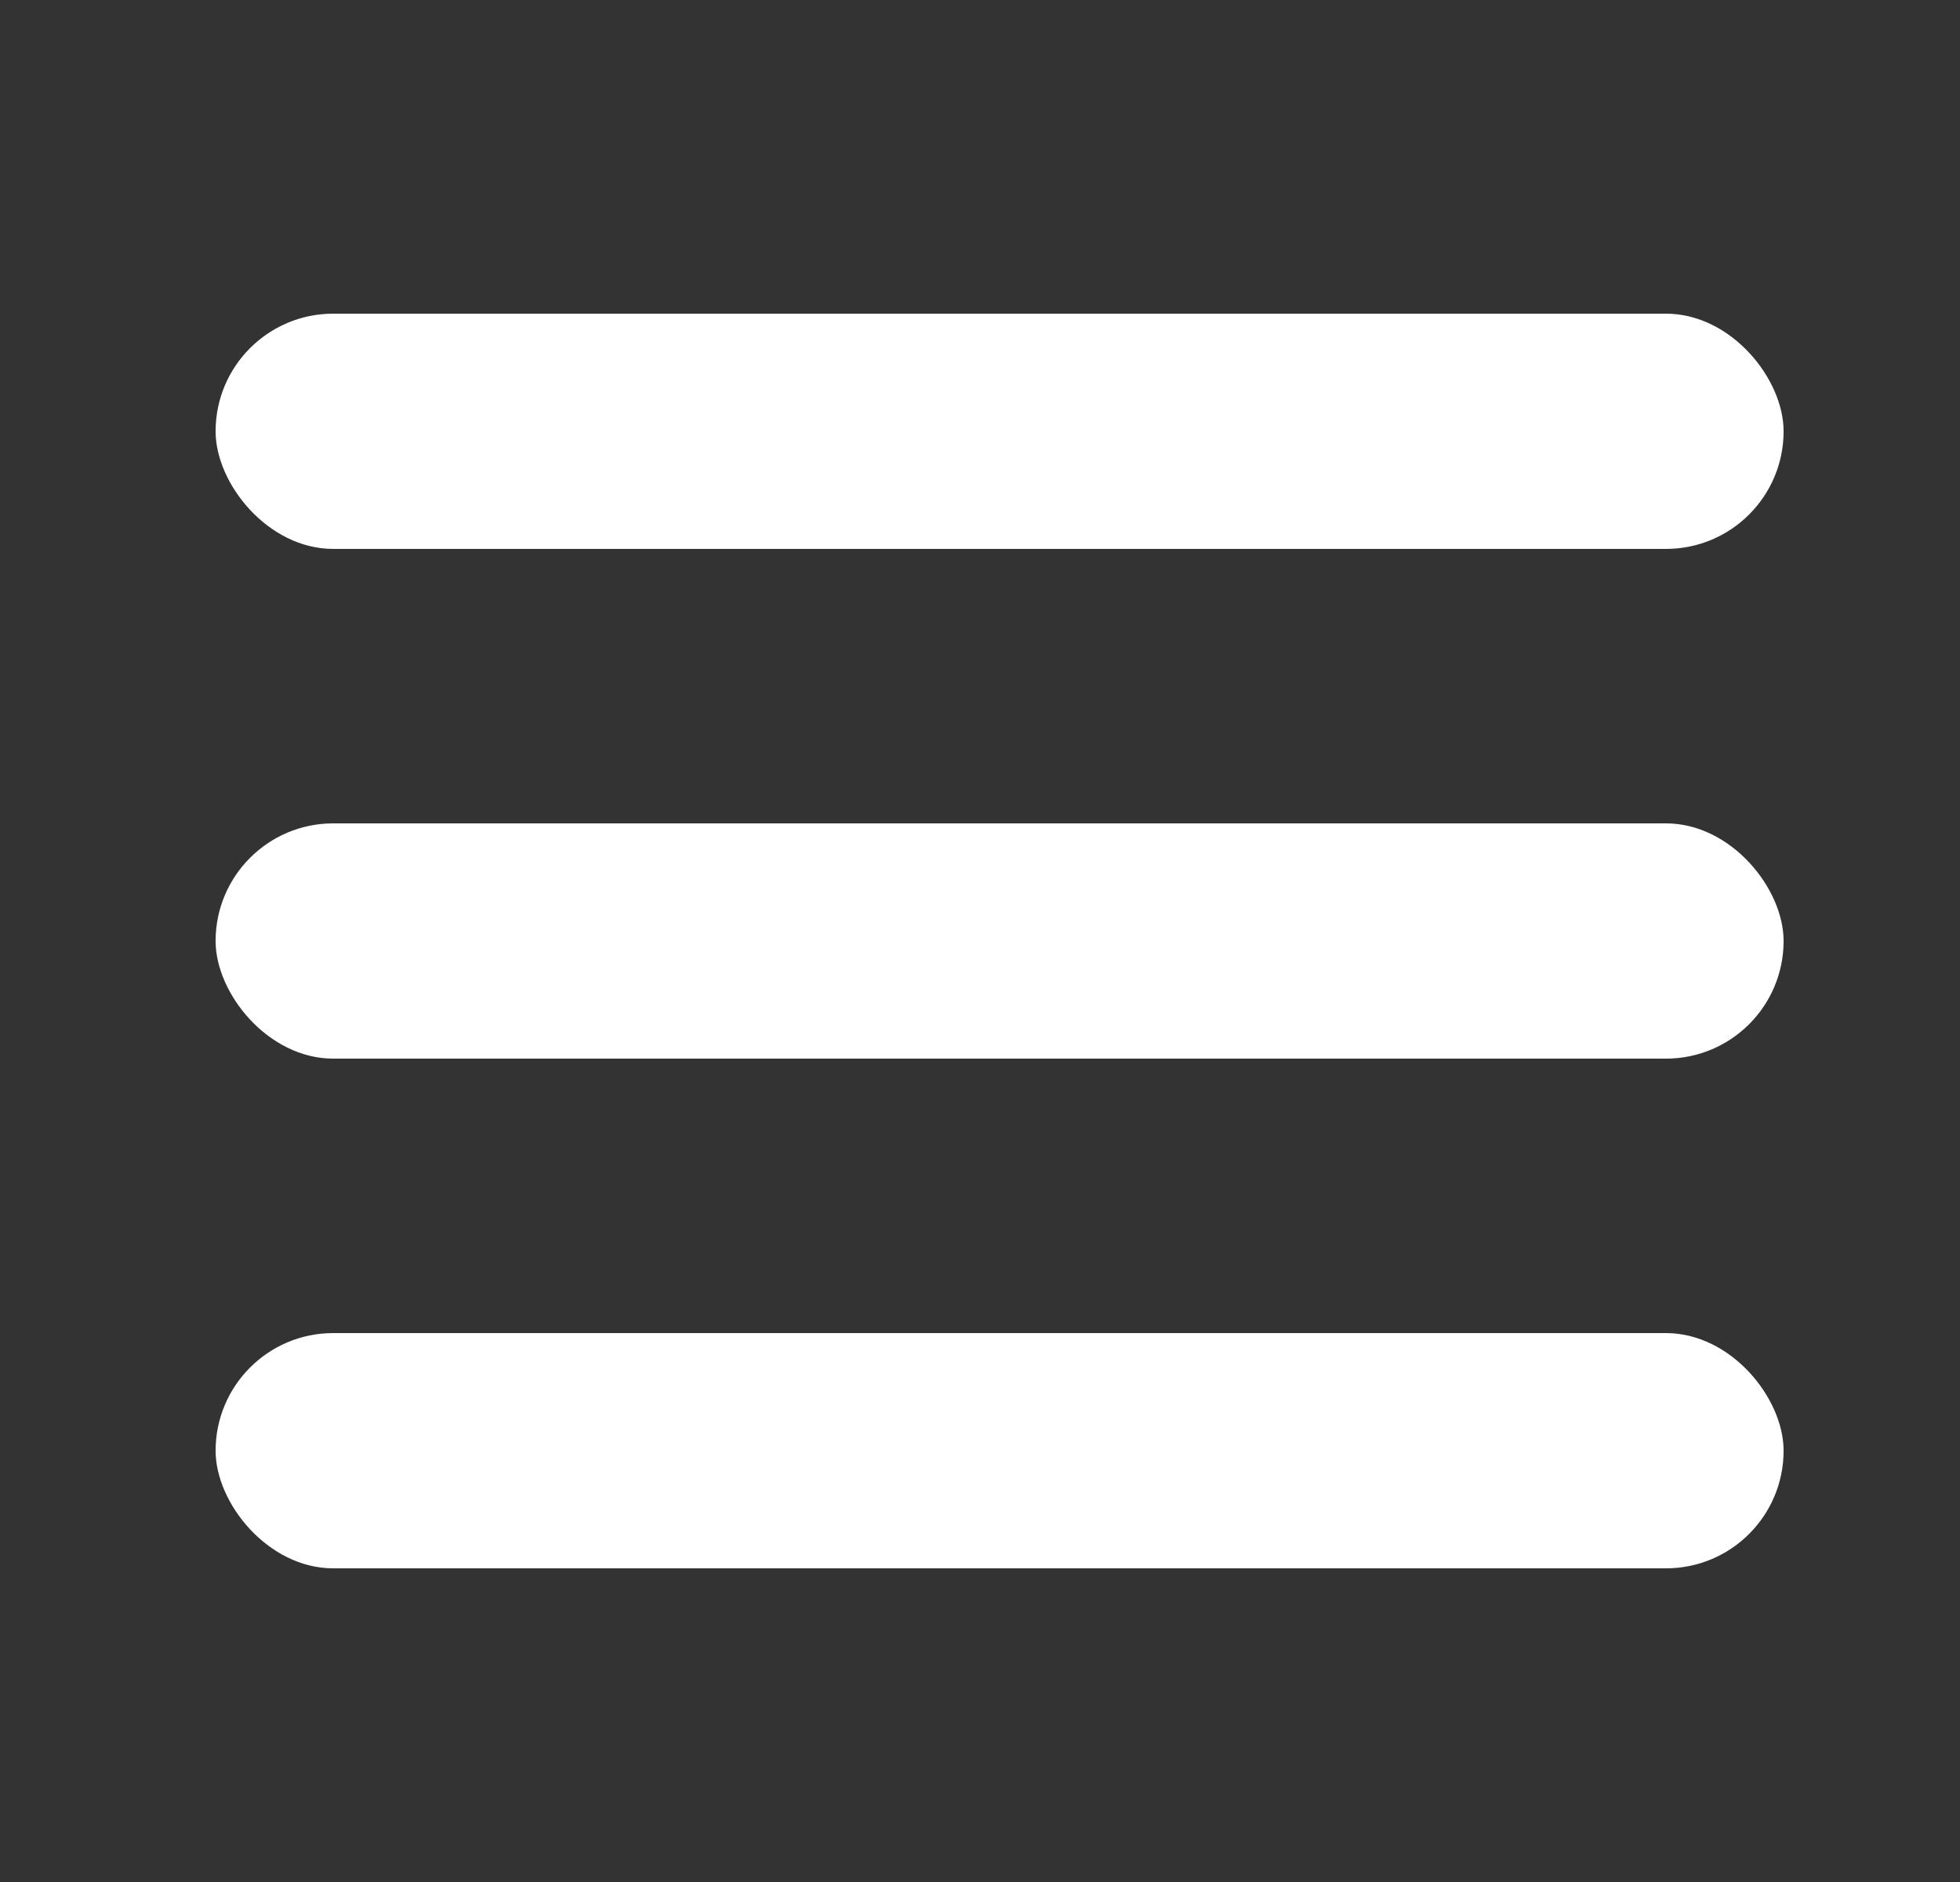 <svg width="25" height="24" viewBox="0 0 25 24" fill="none" xmlns="http://www.w3.org/2000/svg">
<rect x="0" y="0" width="25" height="24" fill="#333333" stroke="none"/>
<g clip-path="url(#clip0_6039_12893)">
<rect x="2.75" y="4" width="20" height="3" rx="1.5" fill="white"/>
<rect x="2.75" y="10.5" width="20" height="3" rx="1.5" fill="white"/>
<rect x="2.75" y="17" width="20" height="3" rx="1.5" fill="white"/>
</g>
<defs>
<clipPath id="clip0_6039_12893">
<rect width="20" height="20" fill="white" transform="translate(2.75 2)"/>
</clipPath>
</defs>
</svg>
